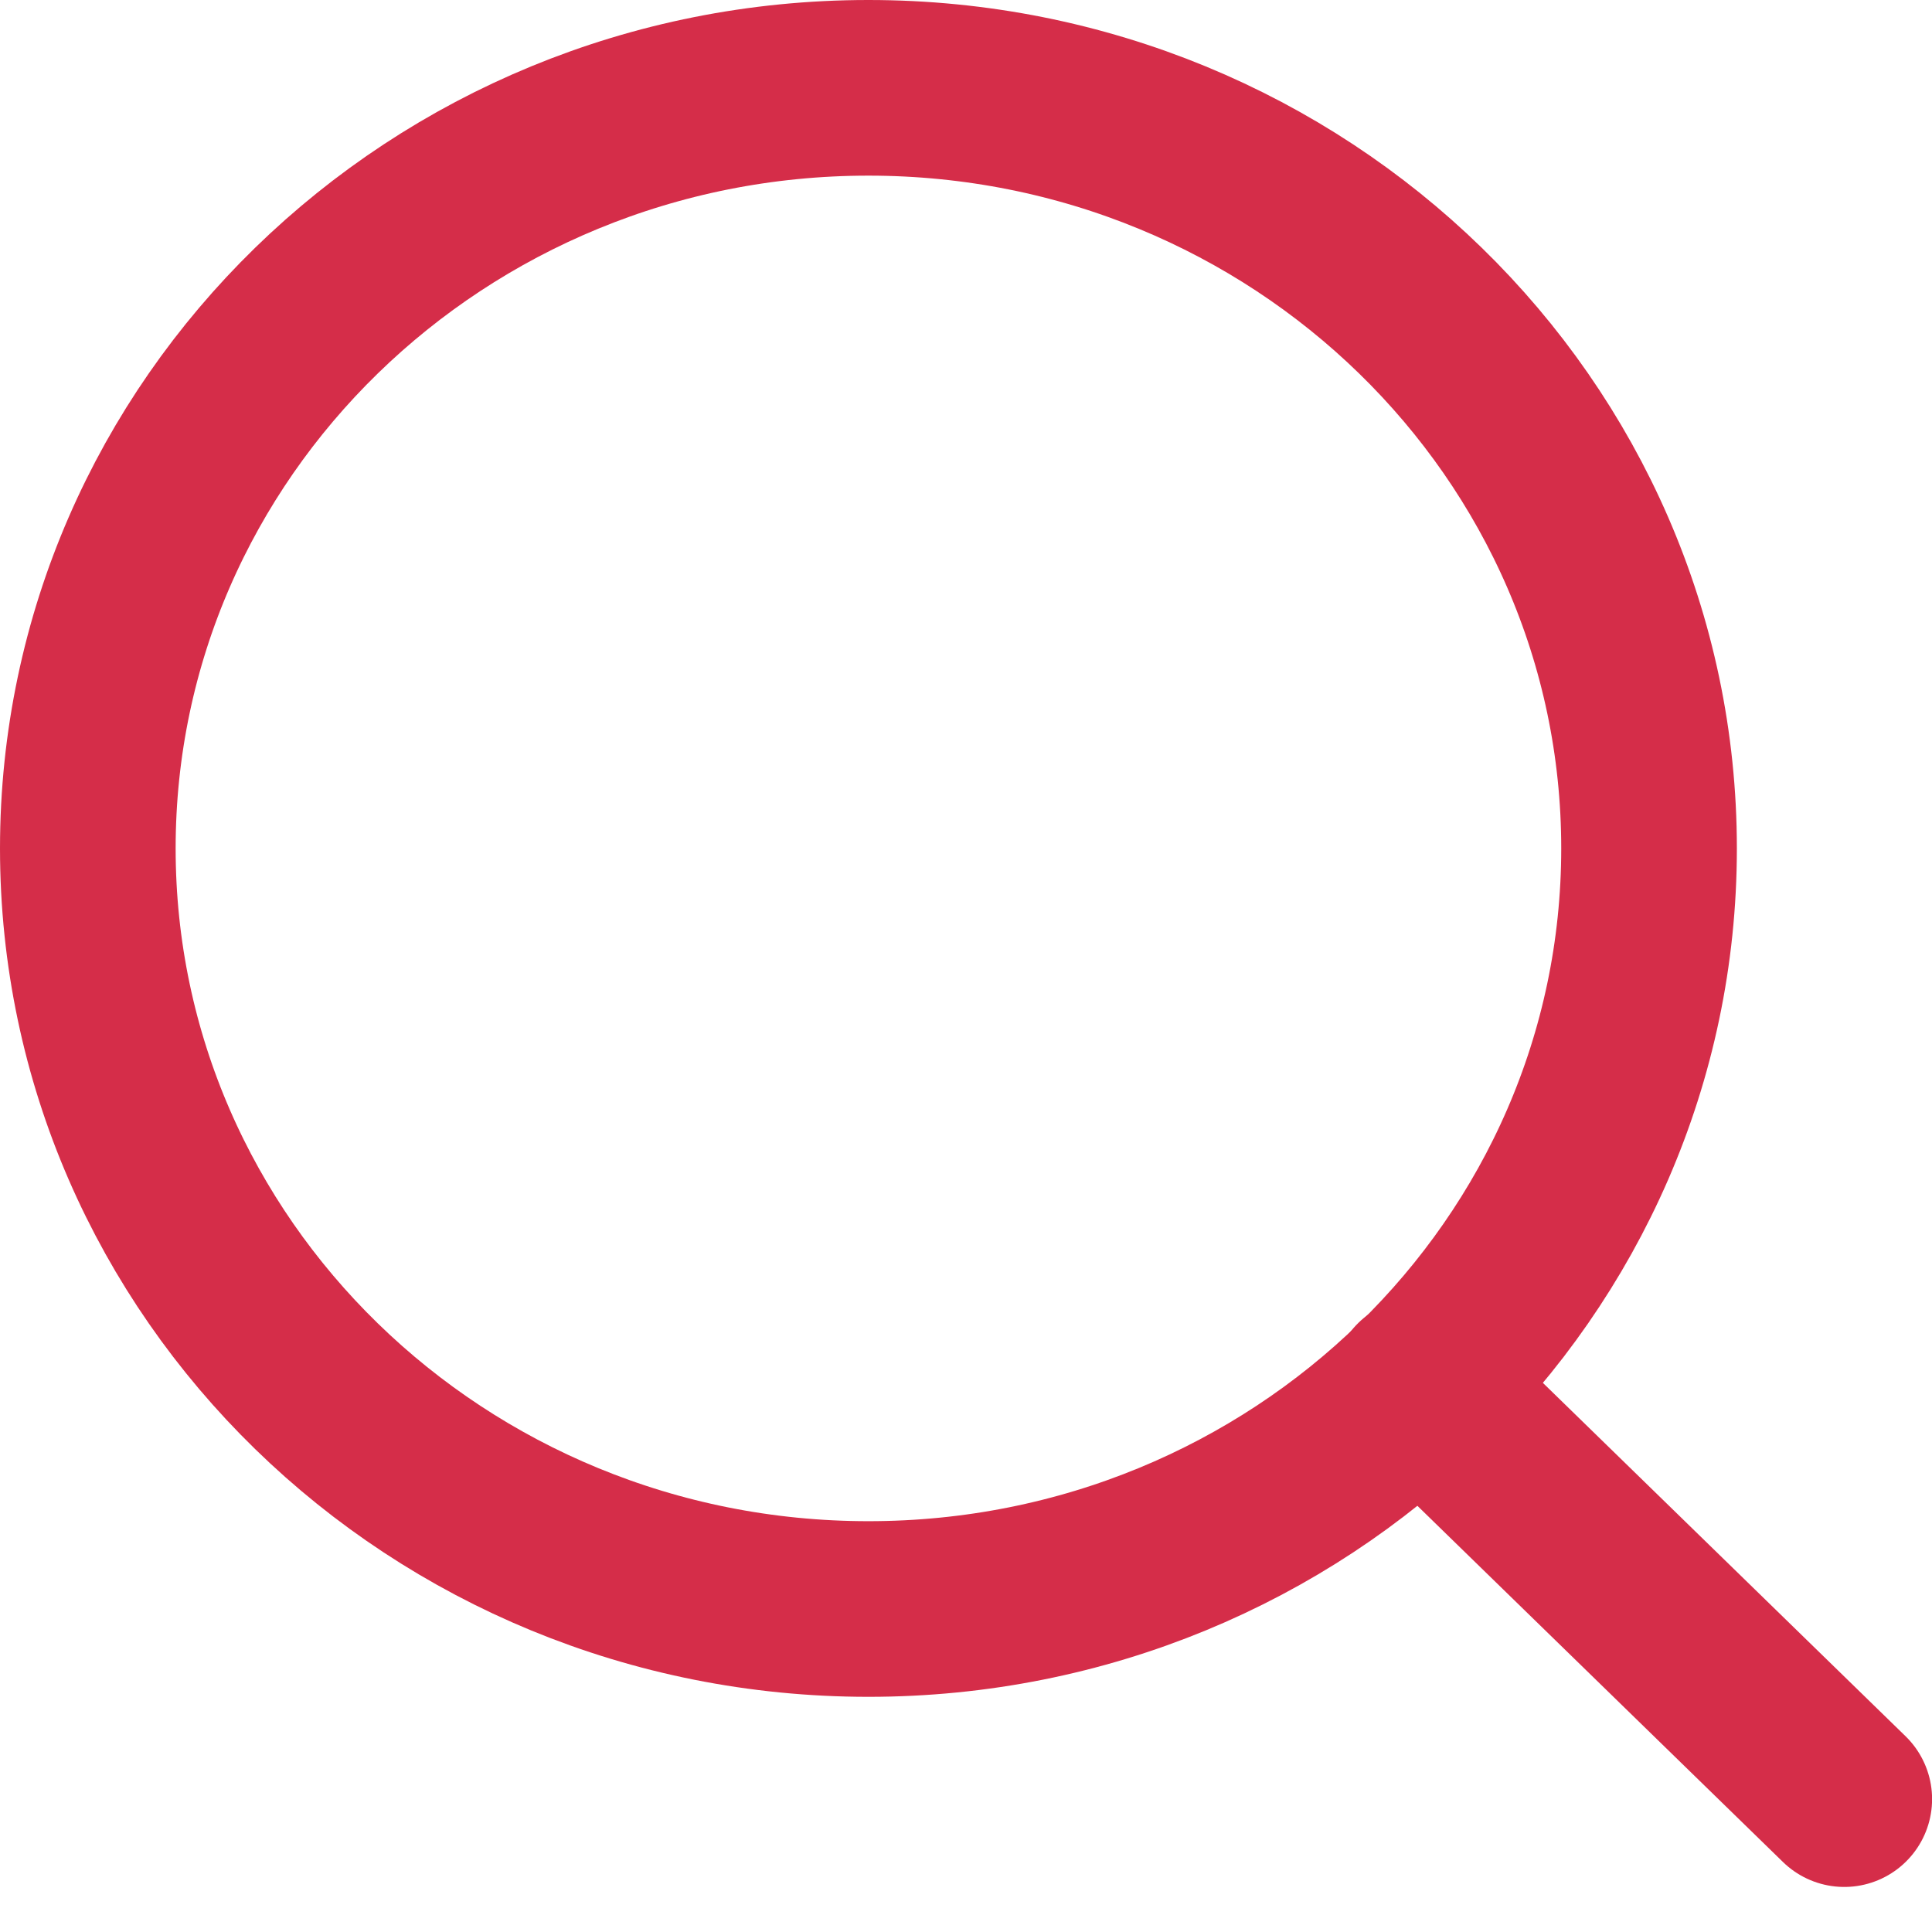 <svg width="22" height="22" viewBox="0 0 22 22" fill="none" xmlns="http://www.w3.org/2000/svg">
<path d="M9.889 18.322C14.798 18.322 18.778 14.444 18.778 9.661C18.778 4.878 14.798 1 9.889 1C4.98 1 1 4.878 1 9.661C1 14.444 4.98 18.322 9.889 18.322Z" stroke="#D52D49" stroke-width="2" stroke-linecap="round" stroke-linejoin="round"/>
<path d="M21.001 20.487L16.168 15.778" stroke="#D52D49" stroke-width="2" stroke-linecap="round" stroke-linejoin="round"/>
</svg>
